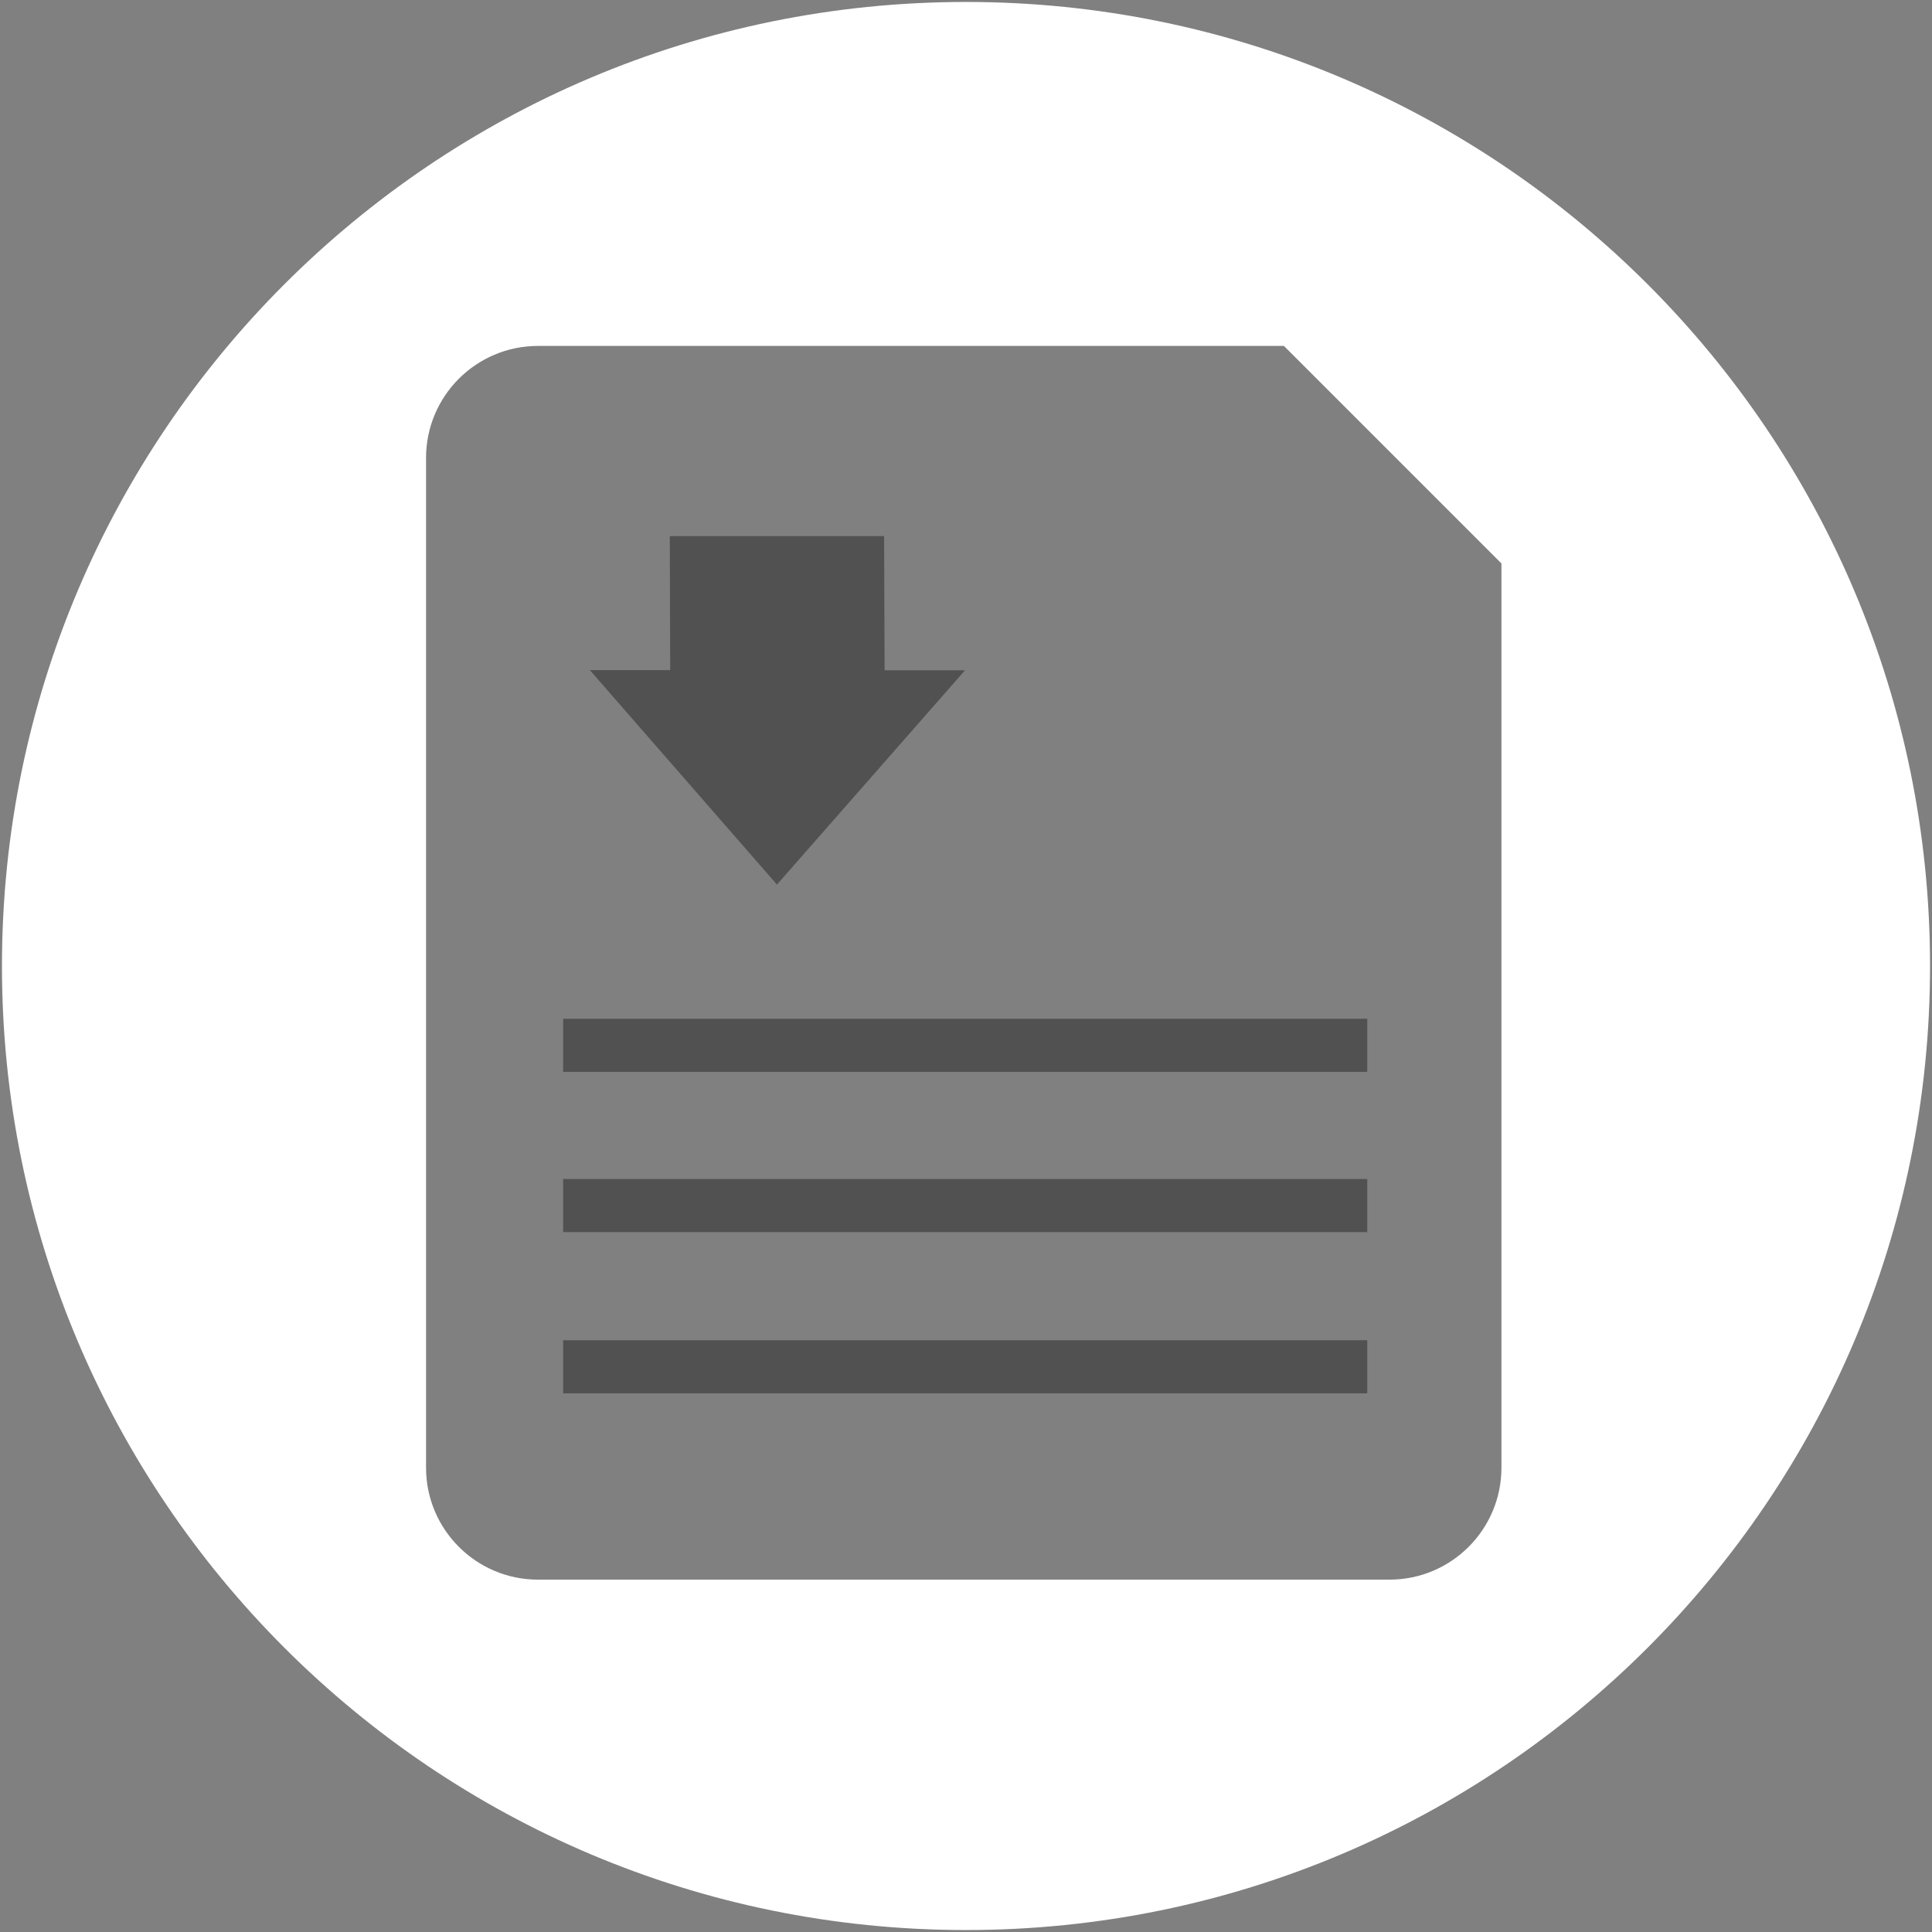 <?xml version="1.0" standalone="no"?><!DOCTYPE svg PUBLIC "-//W3C//DTD SVG 1.1//EN" "http://www.w3.org/Graphics/SVG/1.1/DTD/svg11.dtd"><svg t="1754984741261" class="icon" viewBox="0 0 1024 1024" version="1.1" xmlns="http://www.w3.org/2000/svg" p-id="12679" xmlns:xlink="http://www.w3.org/1999/xlink" width="200" height="200"><rect x="0" y="0" width="1024" height="1024" fill="#808080" stroke="none"/><path d="M512 1.037c-282.197 0-510.963 228.766-510.963 510.963s228.766 510.963 510.963 510.963 510.963-228.766 510.963-510.963S794.197 1.037 512 1.037zM795.797 777.889c0 32.78-26.572 59.352-59.352 59.352l-451.278 0c-32.78 0-59.352-26.572-59.352-59.352l0-535.189c0-32.779 26.572-59.352 59.352-59.352l395.337 0 115.293 115.293L795.797 777.889z" fill="#ffffff" p-id="12680" data-spm-anchor-id="a313x.search_index.0.i23.5ea03a81QW1jiS" class="selected"></path><path d="M411.801 468.85 511.492 355.263 468.85 355.263 468.594 284.143 355.007 284.143 355.22 355.178 312.62 355.167Z" fill="#515151" p-id="12681"></path><path d="M298.47 539.965l426.207 0 0 28.146-426.207 0 0-28.146Z" fill="#515151" p-id="12682"></path><path d="M298.47 624.899l426.207 0 0 28.146-426.207 0 0-28.146Z" fill="#515151" p-id="12683"></path><path d="M298.47 710.345l426.207 0 0 28.146-426.207 0 0-28.146Z" fill="#515151" p-id="12684"></path></svg>
